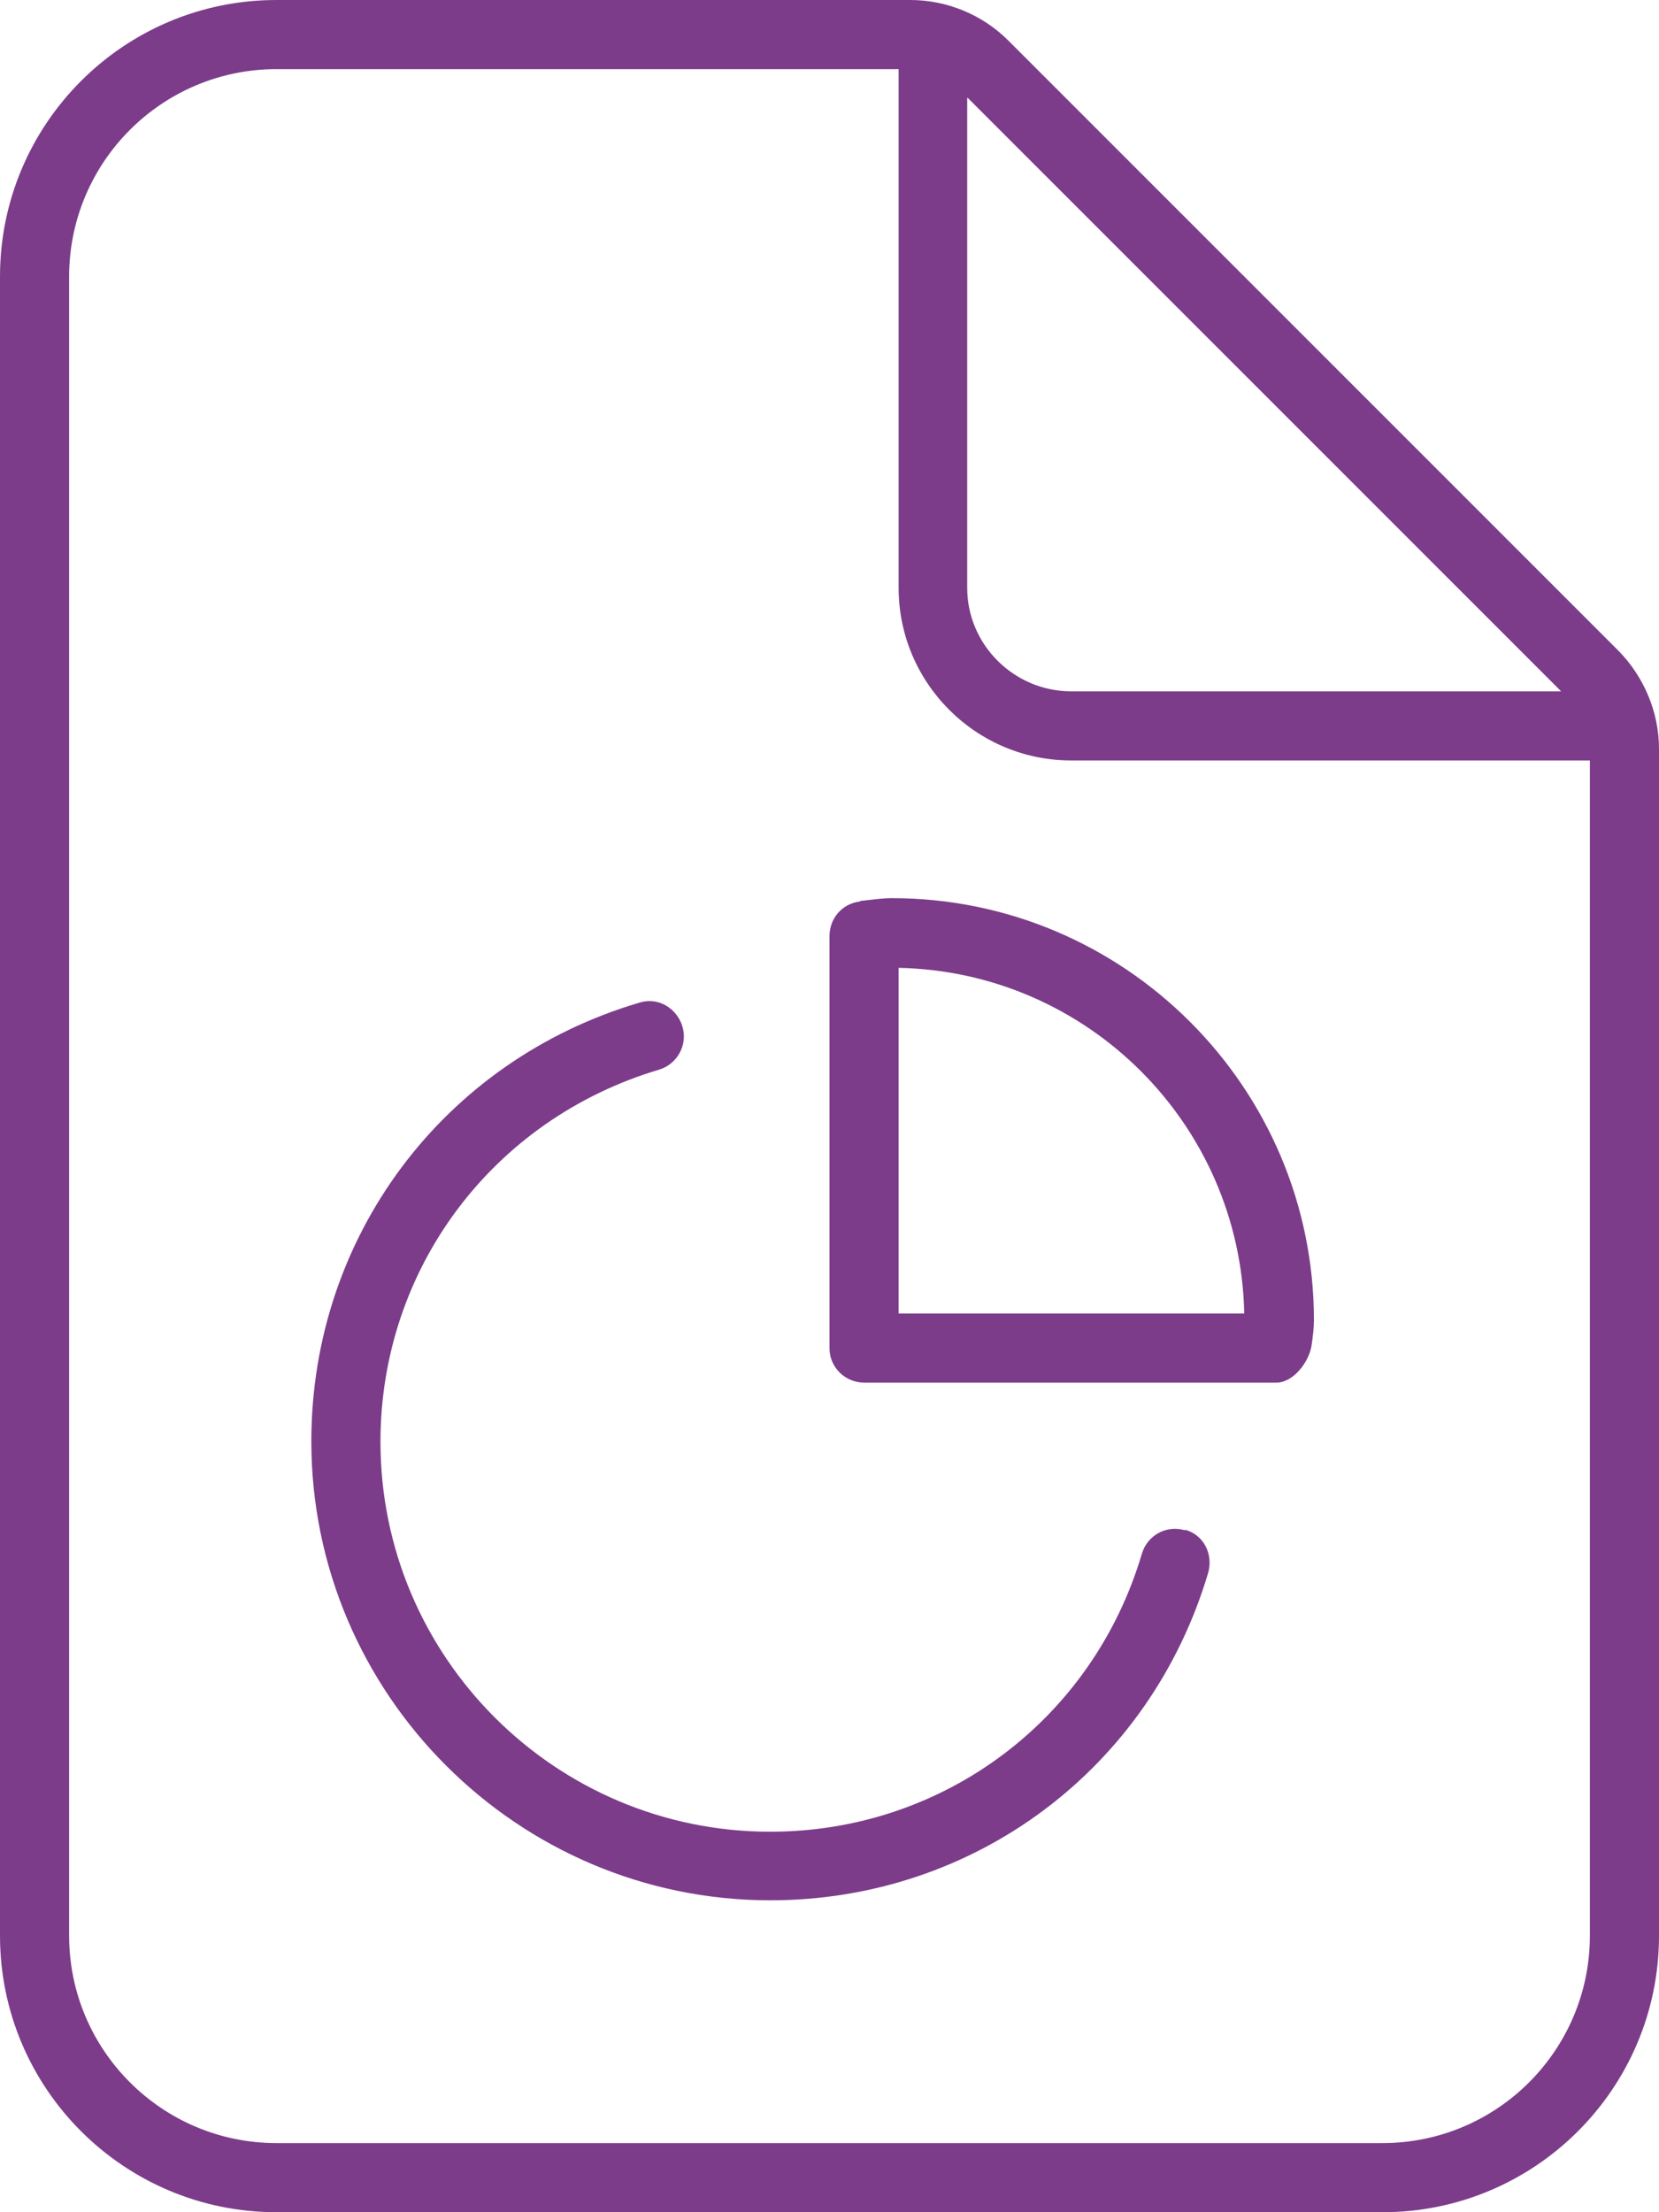 <?xml version="1.0" encoding="UTF-8"?>
<svg xmlns="http://www.w3.org/2000/svg" id="Layer_1" data-name="Layer 1" viewBox="0 0 30 40">
  <defs>
    <style>
      .cls-1 {
        fill: #7c3c8a;
      }
    </style>
  </defs>
  <path class="cls-1" d="M29.27,11.77L18.23.73c-.46-.46-1.1-.73-1.77-.73H5C2.24,0,0,2.24,0,5v30c0,2.76,2.24,5,5,5h20c2.76,0,5-2.24,5-5V13.54c0-.66-.27-1.3-.73-1.77ZM17.5,1.77l10.73,10.73h-8.86c-1.03,0-1.88-.84-1.88-1.87V1.77ZM28.75,35c0,2.07-1.68,3.75-3.75,3.75H5c-2.07,0-3.75-1.68-3.75-3.75V5c0-2.07,1.68-3.75,3.75-3.75h11.25v9.38c0,1.72,1.4,3.12,3.12,3.12h9.38v21.25ZM21.43,27.67c-.34-.1-.68.09-.78.42-.89,3.01-3.6,5.03-6.72,5.03-3.89,0-7.05-3.16-7.05-7.05,0-3.12,2.02-5.83,5.04-6.73.33-.1.52-.45.42-.78-.1-.33-.44-.54-.78-.43-3.55,1.05-5.93,4.24-5.93,7.93,0,4.57,3.73,8.3,8.3,8.3,3.69,0,6.87-2.38,7.92-5.93.09-.34-.09-.68-.42-.77ZM15.55,16.3c-.32.04-.55.3-.55.63v7.45c0,.34.28.62.63.62h7.45c.31,0,.6-.38.64-.69.02-.15.04-.29.04-.44,0-4.2-3.42-7.63-7.63-7.63-.16,0-.3.02-.57.05ZM16.25,17.5c3.42.07,6.18,2.83,6.25,6.25h-6.25v-6.25Z"></path>
</svg>
